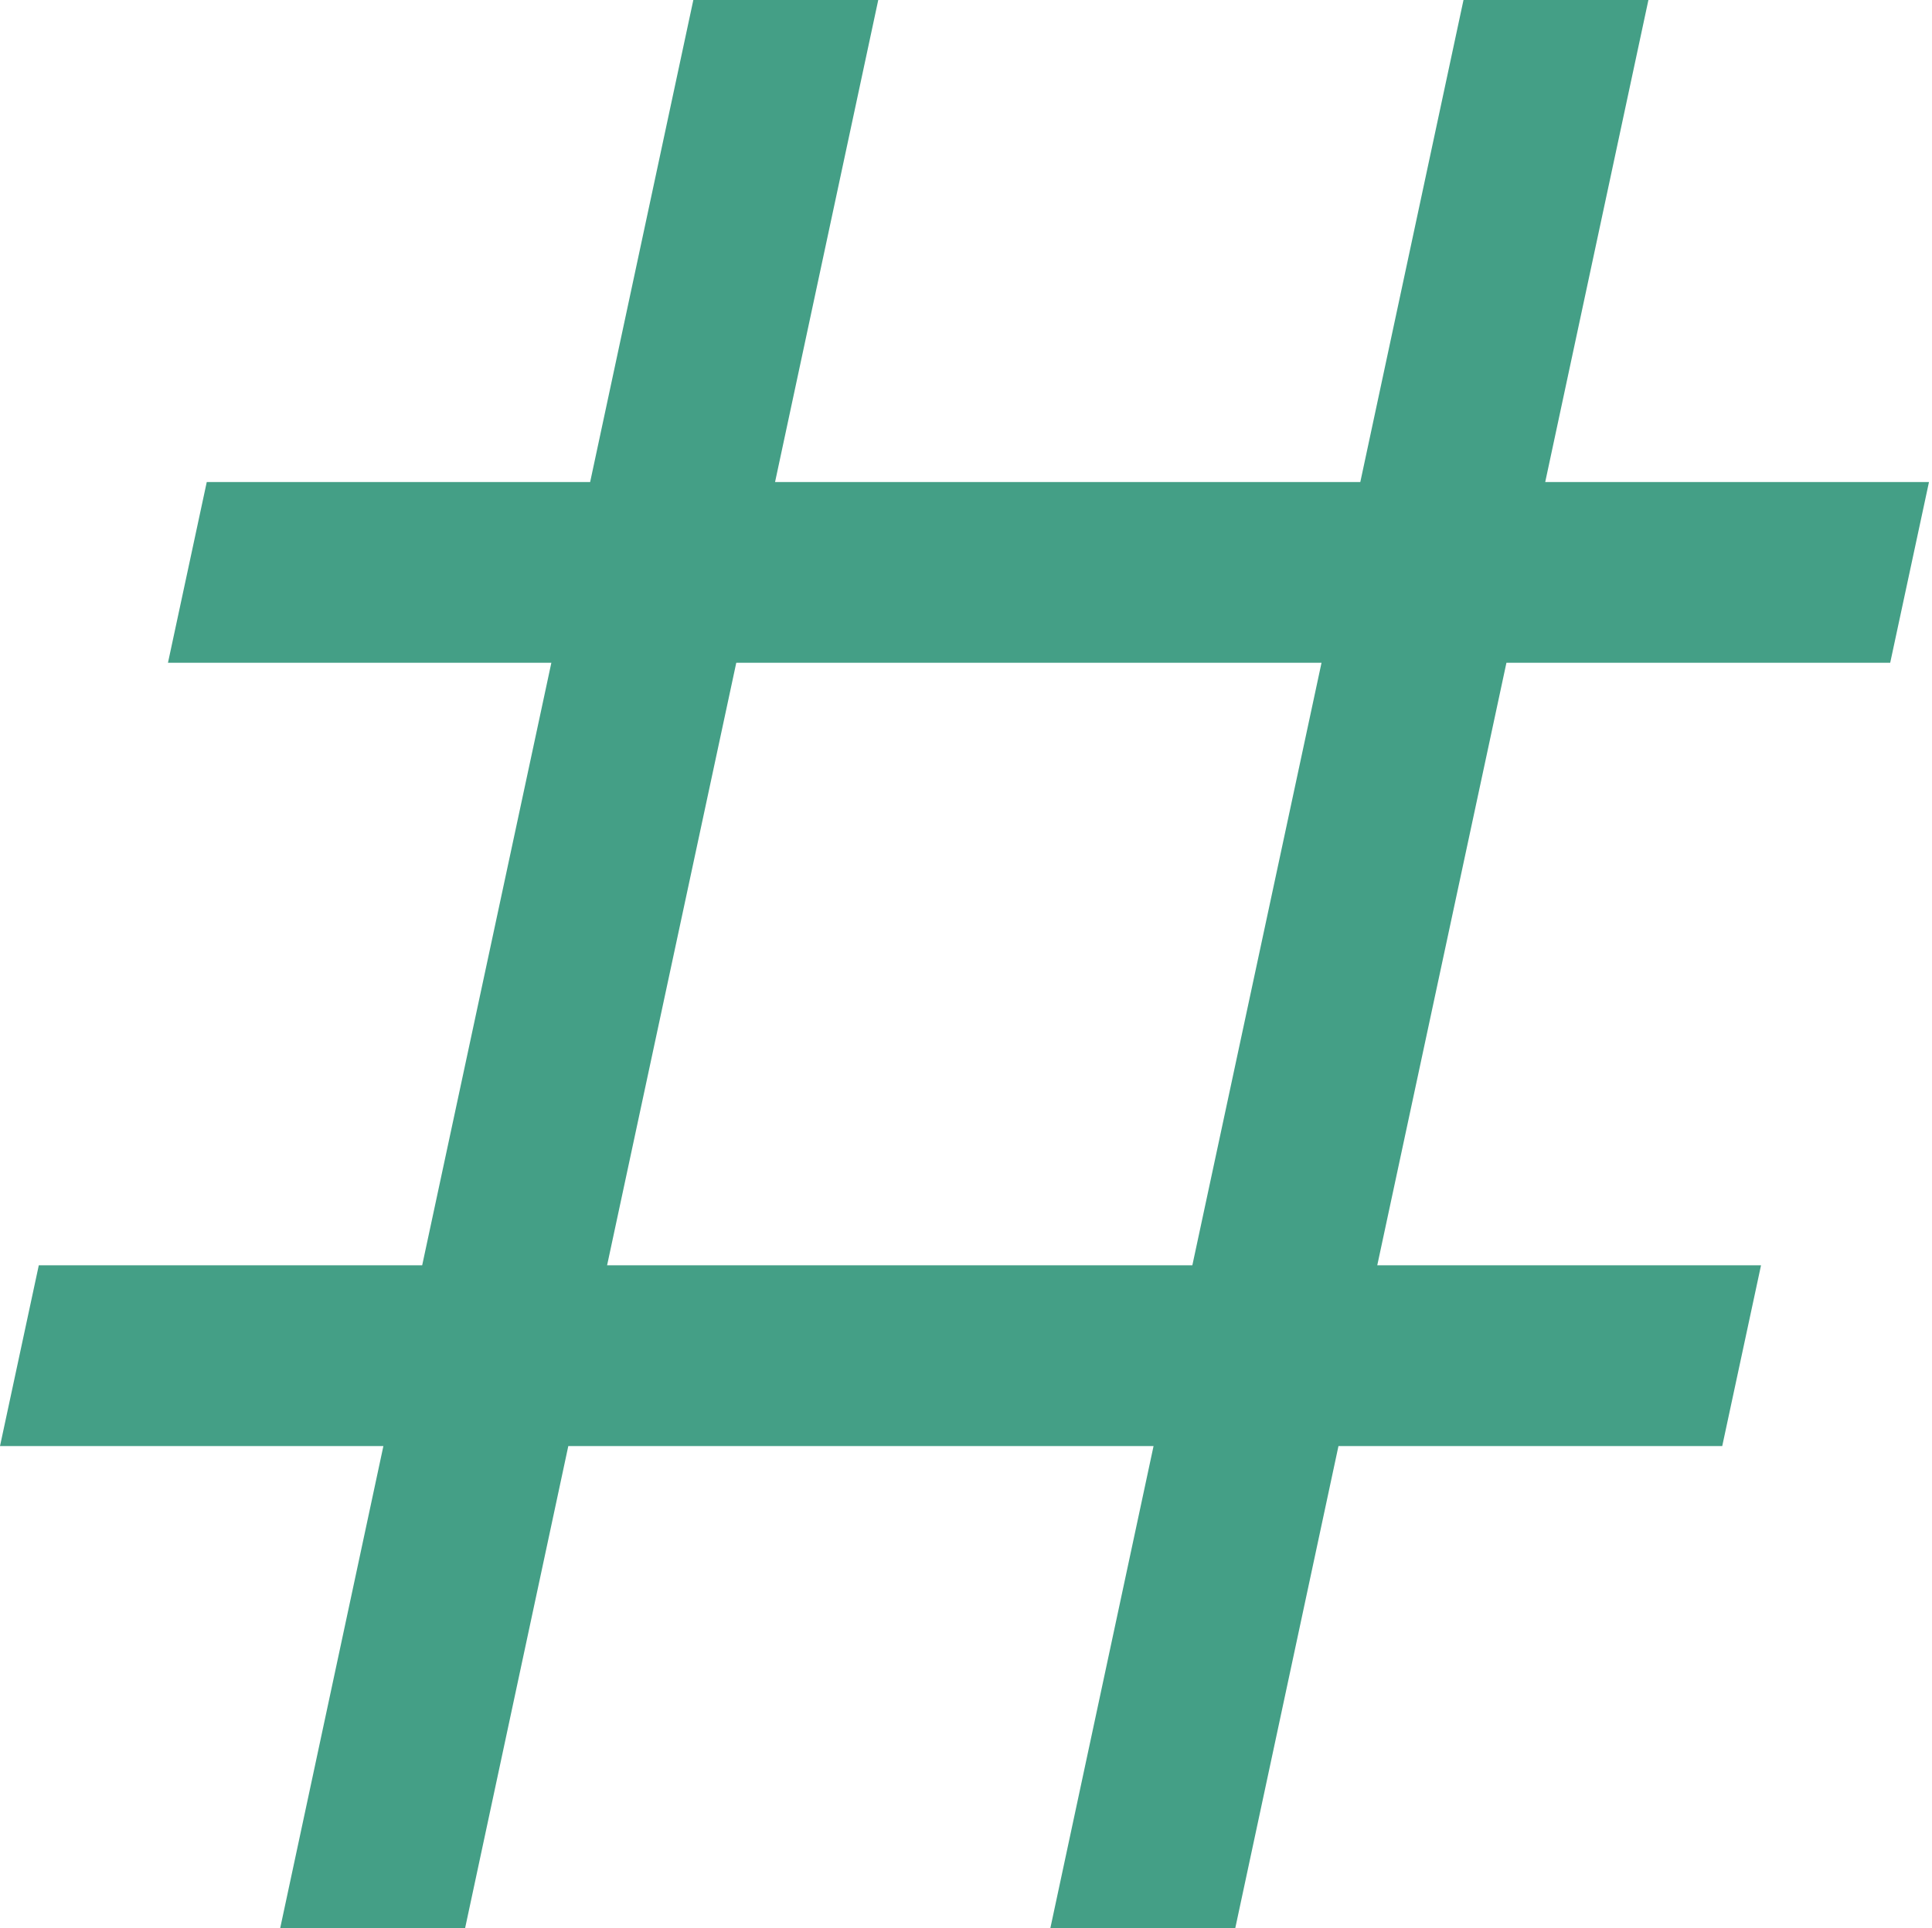 <svg width="513" height="512" viewBox="0 0 513 512" fill="none" xmlns="http://www.w3.org/2000/svg">
<path d="M156.7 128L184.1 0H233.2L205.8 128H361.2L388.6 0H437.7L410.3 128H512.2L501.9 176H400L365.7 336H467.6L457.3 384H355.4L328 512H278.9L306.3 384H150.9L123.5 512H74.4L101.8 384H0L10.3 336H112.1L146.4 176H44.6L54.9 128H156.7ZM195.5 176L161.2 336H316.6L350.9 176H195.5Z" fill="#449F86"/>
</svg>
